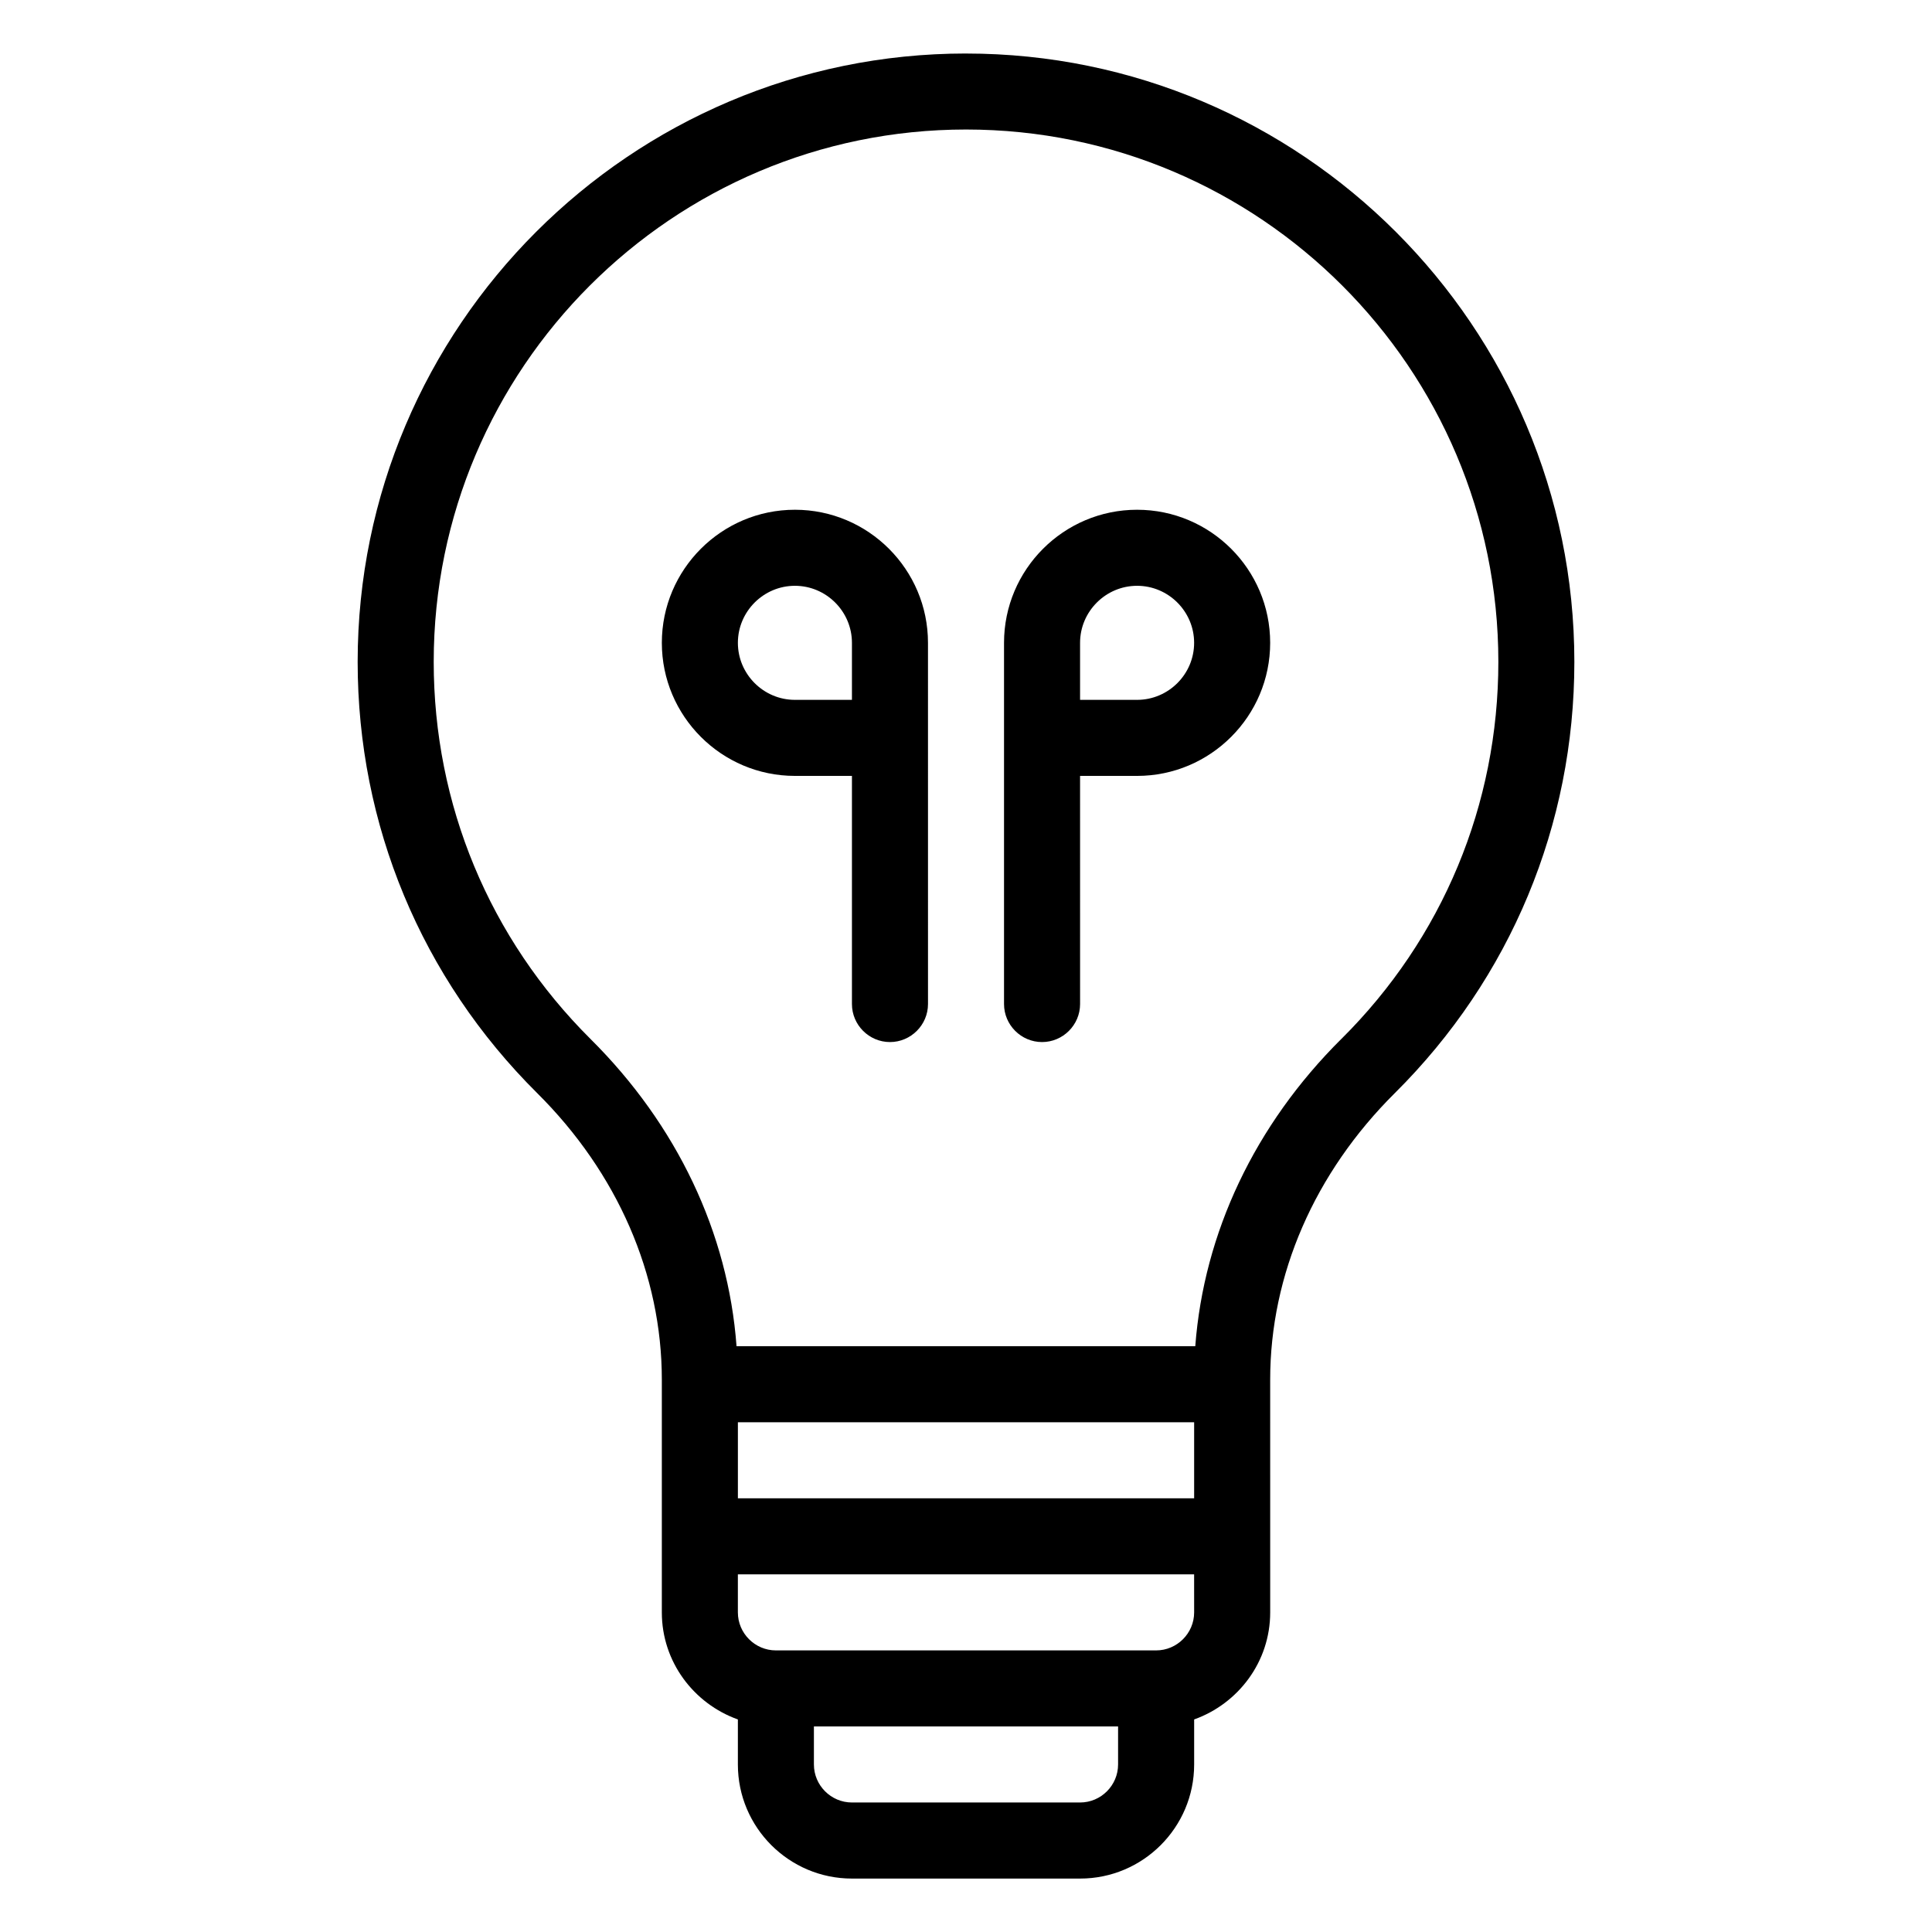 <?xml version="1.0" encoding="UTF-8"?>
<!-- Uploaded to: SVG Repo, www.svgrepo.com, Generator: SVG Repo Mixer Tools -->
<svg fill="#000000" width="800px" height="800px" version="1.1" viewBox="144 144 512 512" xmlns="http://www.w3.org/2000/svg">
 <path d="m354.66 279.09c-19.445 0-35.266 15.82-35.266 35.266 0 19.445 15.82 35.266 35.266 35.266h15.113v60.457c0 5.543 4.535 10.078 10.078 10.078 5.543 0 10.078-4.535 10.078-10.078l-0.004-95.723c0-19.449-15.82-35.266-35.266-35.266zm15.113 50.379h-15.113c-8.312 0-15.113-6.801-15.113-15.113s6.801-15.113 15.113-15.113 15.113 6.801 15.113 15.113zm75.57-50.379c-19.445 0-35.266 15.82-35.266 35.266v95.723c0 5.543 4.535 10.078 10.078 10.078 5.543 0 10.078-4.535 10.078-10.078l-0.004-60.457h15.113c19.445 0 35.266-15.82 35.266-35.266 0.004-19.449-15.816-35.266-35.266-35.266zm0 50.379h-15.113v-15.113c0-8.312 6.801-15.113 15.113-15.113s15.113 6.801 15.113 15.113c0.004 8.312-6.801 15.113-15.113 15.113zm-45.34-171.29c-88.875 0-161.22 72.344-161.22 161.22 0 43.176 16.879 83.785 47.559 114.27 21.309 21.156 33.051 48.16 33.051 75.973v61.664c0 13.098 8.465 24.184 20.152 28.363v11.941c0 16.676 13.551 30.23 30.23 30.23h60.457c16.676 0 30.23-13.551 30.23-30.23v-11.941c11.688-4.18 20.152-15.266 20.152-28.363l-0.004-60.457v-1.211c0-27.809 11.738-54.816 33.051-75.973 30.68-30.48 47.559-71.086 47.559-114.26 0-88.875-72.348-161.22-161.22-161.22zm0 362.74h60.457v20.152h-120.91v-20.152zm30.227 100.76h-60.457c-5.543 0-10.078-4.535-10.078-10.078v-10.078h80.609v10.078c0.004 5.543-4.531 10.078-10.074 10.078zm30.23-50.383c0 5.543-4.535 10.078-10.078 10.078h-100.76c-5.543 0-10.078-4.535-10.078-10.078v-10.078h120.91zm38.992-151.95c-22.922 22.773-36.426 51.387-38.691 81.414l-60.758 0.004h-60.812c-2.215-30.027-15.77-58.645-38.691-81.414-26.801-26.656-41.562-62.172-41.562-99.957 0-77.789 63.277-141.07 141.07-141.07s141.07 63.277 141.07 141.07c0 37.785-14.762 73.301-41.617 99.953z"/>
</svg>